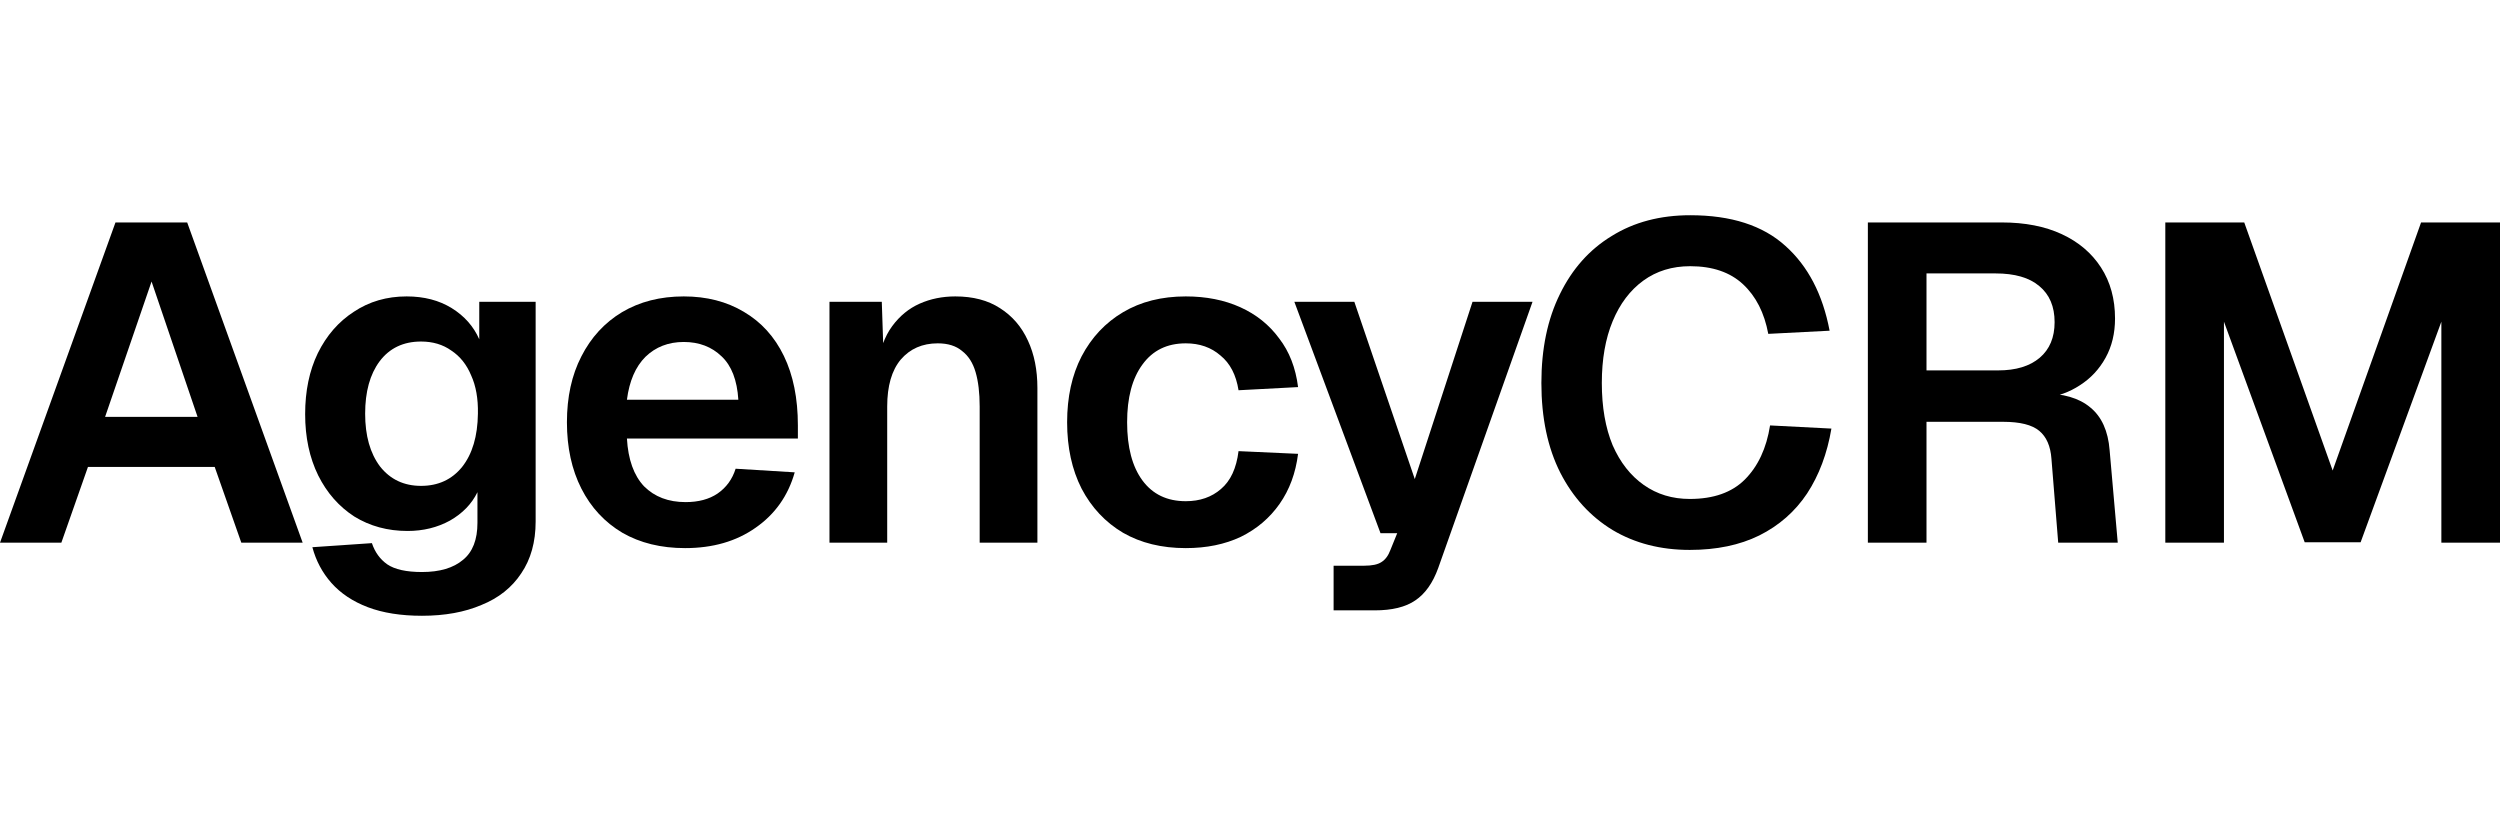 <svg width="152" height="51" viewBox="0 0 152 51" fill="none" xmlns="http://www.w3.org/2000/svg">
<path d="M0 32.996L7.021 13.525H11.381L18.402 32.996H14.672L13.054 28.389H5.348L3.73 32.996H0ZM6.39 25.345H12.012L9.215 17.117L6.39 25.345Z" fill="black"/>
<path d="M25.656 37.439C24.376 37.439 23.279 37.265 22.365 36.918C21.451 36.57 20.711 36.077 20.144 35.437C19.595 34.815 19.212 34.093 18.992 33.27L22.612 33.023C22.795 33.572 23.106 34.002 23.545 34.312C24.002 34.623 24.706 34.779 25.656 34.779C26.735 34.779 27.567 34.532 28.152 34.038C28.737 33.563 29.029 32.813 29.029 31.789V29.925C28.682 30.638 28.125 31.213 27.357 31.652C26.589 32.073 25.729 32.283 24.779 32.283C23.572 32.283 22.493 31.991 21.543 31.405C20.61 30.802 19.879 29.97 19.349 28.91C18.818 27.831 18.553 26.588 18.553 25.18C18.553 23.772 18.809 22.538 19.321 21.478C19.851 20.399 20.583 19.558 21.515 18.955C22.448 18.333 23.517 18.022 24.724 18.022C25.784 18.022 26.698 18.26 27.466 18.735C28.234 19.211 28.792 19.841 29.139 20.628V18.351H32.567V31.707C32.567 32.95 32.275 34.002 31.69 34.861C31.123 35.72 30.318 36.36 29.276 36.781C28.252 37.219 27.046 37.439 25.656 37.439ZM25.601 29.541C26.643 29.541 27.475 29.157 28.097 28.389C28.719 27.603 29.039 26.524 29.057 25.153C29.075 24.239 28.938 23.462 28.645 22.822C28.371 22.163 27.969 21.661 27.439 21.313C26.927 20.948 26.314 20.765 25.601 20.765C24.523 20.765 23.682 21.167 23.078 21.971C22.493 22.758 22.201 23.818 22.201 25.153C22.201 26.487 22.502 27.557 23.106 28.361C23.727 29.148 24.559 29.541 25.601 29.541Z" fill="black"/>
<path d="M41.654 33.325C40.192 33.325 38.921 33.014 37.842 32.393C36.764 31.753 35.932 30.857 35.347 29.705C34.762 28.553 34.469 27.209 34.469 25.674C34.469 24.138 34.762 22.803 35.347 21.67C35.932 20.518 36.755 19.622 37.815 18.982C38.894 18.342 40.146 18.022 41.572 18.022C42.962 18.022 44.177 18.333 45.22 18.955C46.28 19.576 47.094 20.472 47.66 21.642C48.227 22.812 48.511 24.22 48.511 25.866V26.661H38.117C38.19 27.941 38.537 28.91 39.159 29.568C39.799 30.208 40.64 30.528 41.682 30.528C42.468 30.528 43.117 30.354 43.629 30.007C44.159 29.641 44.525 29.138 44.726 28.498L48.319 28.718C47.916 30.144 47.121 31.268 45.933 32.091C44.763 32.914 43.336 33.325 41.654 33.325ZM38.117 24.303H44.891C44.817 23.114 44.479 22.237 43.876 21.67C43.272 21.085 42.505 20.792 41.572 20.792C40.64 20.792 39.863 21.094 39.241 21.697C38.638 22.301 38.263 23.169 38.117 24.303Z" fill="black"/>
<path d="M50.432 32.996V18.351H53.613L53.75 22.465L53.339 22.301C53.485 21.277 53.787 20.454 54.244 19.832C54.701 19.211 55.258 18.754 55.917 18.461C56.575 18.169 57.297 18.022 58.083 18.022C59.162 18.022 60.067 18.26 60.798 18.735C61.548 19.211 62.114 19.869 62.498 20.71C62.882 21.533 63.074 22.492 63.074 23.59V32.996H59.564V24.714C59.564 23.891 59.482 23.196 59.317 22.63C59.153 22.063 58.878 21.633 58.495 21.341C58.129 21.03 57.635 20.875 57.014 20.875C56.081 20.875 55.331 21.204 54.765 21.862C54.216 22.52 53.942 23.471 53.942 24.714V32.996H50.432Z" fill="black"/>
<path d="M72.094 33.325C70.631 33.325 69.361 33.014 68.282 32.393C67.203 31.753 66.362 30.857 65.759 29.705C65.174 28.553 64.881 27.209 64.881 25.674C64.881 24.138 65.174 22.803 65.759 21.67C66.362 20.518 67.203 19.622 68.282 18.982C69.361 18.342 70.631 18.022 72.094 18.022C73.337 18.022 74.443 18.242 75.412 18.68C76.381 19.119 77.168 19.75 77.771 20.573C78.392 21.377 78.776 22.365 78.923 23.535L75.303 23.727C75.156 22.794 74.791 22.09 74.206 21.615C73.639 21.121 72.935 20.875 72.094 20.875C70.96 20.875 70.083 21.304 69.461 22.163C68.84 23.005 68.529 24.175 68.529 25.674C68.529 27.191 68.84 28.37 69.461 29.212C70.083 30.053 70.96 30.473 72.094 30.473C72.953 30.473 73.666 30.226 74.233 29.733C74.818 29.239 75.175 28.471 75.303 27.429L78.923 27.593C78.776 28.764 78.402 29.778 77.798 30.638C77.195 31.497 76.409 32.164 75.44 32.64C74.471 33.097 73.356 33.325 72.094 33.325Z" fill="black"/>
<path d="M81.083 37.11V34.395H82.948C83.423 34.395 83.77 34.322 83.99 34.175C84.227 34.029 84.41 33.782 84.538 33.435L84.95 32.42H83.935L78.697 18.351H82.344L86.019 29.129L89.529 18.351H93.177L87.445 34.532C87.116 35.446 86.65 36.104 86.046 36.507C85.461 36.909 84.639 37.11 83.578 37.11H81.083Z" fill="black"/>
<path d="M102.739 33.435C100.965 33.435 99.402 33.033 98.049 32.228C96.696 31.405 95.636 30.244 94.868 28.745C94.1 27.228 93.716 25.409 93.716 23.288C93.716 21.204 94.091 19.403 94.841 17.885C95.59 16.349 96.641 15.17 97.994 14.348C99.347 13.506 100.938 13.086 102.766 13.086C105.253 13.086 107.182 13.708 108.553 14.951C109.924 16.176 110.82 17.894 111.24 20.107L107.511 20.299C107.273 19.019 106.761 18.013 105.975 17.282C105.189 16.551 104.119 16.185 102.766 16.185C101.669 16.185 100.719 16.477 99.914 17.062C99.11 17.648 98.488 18.47 98.049 19.531C97.61 20.591 97.391 21.843 97.391 23.288C97.391 24.75 97.61 26.012 98.049 27.072C98.506 28.115 99.137 28.919 99.942 29.486C100.746 30.053 101.678 30.336 102.739 30.336C104.183 30.336 105.298 29.943 106.085 29.157C106.889 28.352 107.401 27.255 107.62 25.866L111.35 26.058C111.094 27.575 110.6 28.892 109.869 30.007C109.138 31.104 108.169 31.954 106.962 32.557C105.774 33.142 104.366 33.435 102.739 33.435Z" fill="black"/>
<path d="M113.566 32.996V13.525H121.711C123.119 13.525 124.335 13.762 125.358 14.238C126.382 14.713 127.178 15.39 127.744 16.267C128.311 17.145 128.594 18.178 128.594 19.366C128.594 20.262 128.403 21.057 128.019 21.752C127.635 22.447 127.114 23.005 126.455 23.425C125.815 23.846 125.102 24.101 124.316 24.193L124.179 23.919C125.441 23.919 126.41 24.202 127.086 24.769C127.781 25.335 128.174 26.204 128.265 27.374L128.759 32.996H125.139L124.728 27.895C124.673 27.127 124.426 26.561 123.987 26.195C123.548 25.829 122.817 25.646 121.793 25.646H117.131V32.996H113.566ZM117.131 22.52H121.492C122.57 22.52 123.411 22.264 124.015 21.752C124.618 21.24 124.92 20.518 124.92 19.585C124.92 18.635 124.609 17.904 123.987 17.392C123.384 16.88 122.497 16.624 121.327 16.624H117.131V22.52Z" fill="black"/>
<path d="M131.651 32.996V13.525H136.45L141.826 28.608L147.201 13.525H152V32.996H148.435V19.558L143.526 32.969H140.125L135.216 19.558V32.996H131.651Z" fill="black"/>
</svg>
